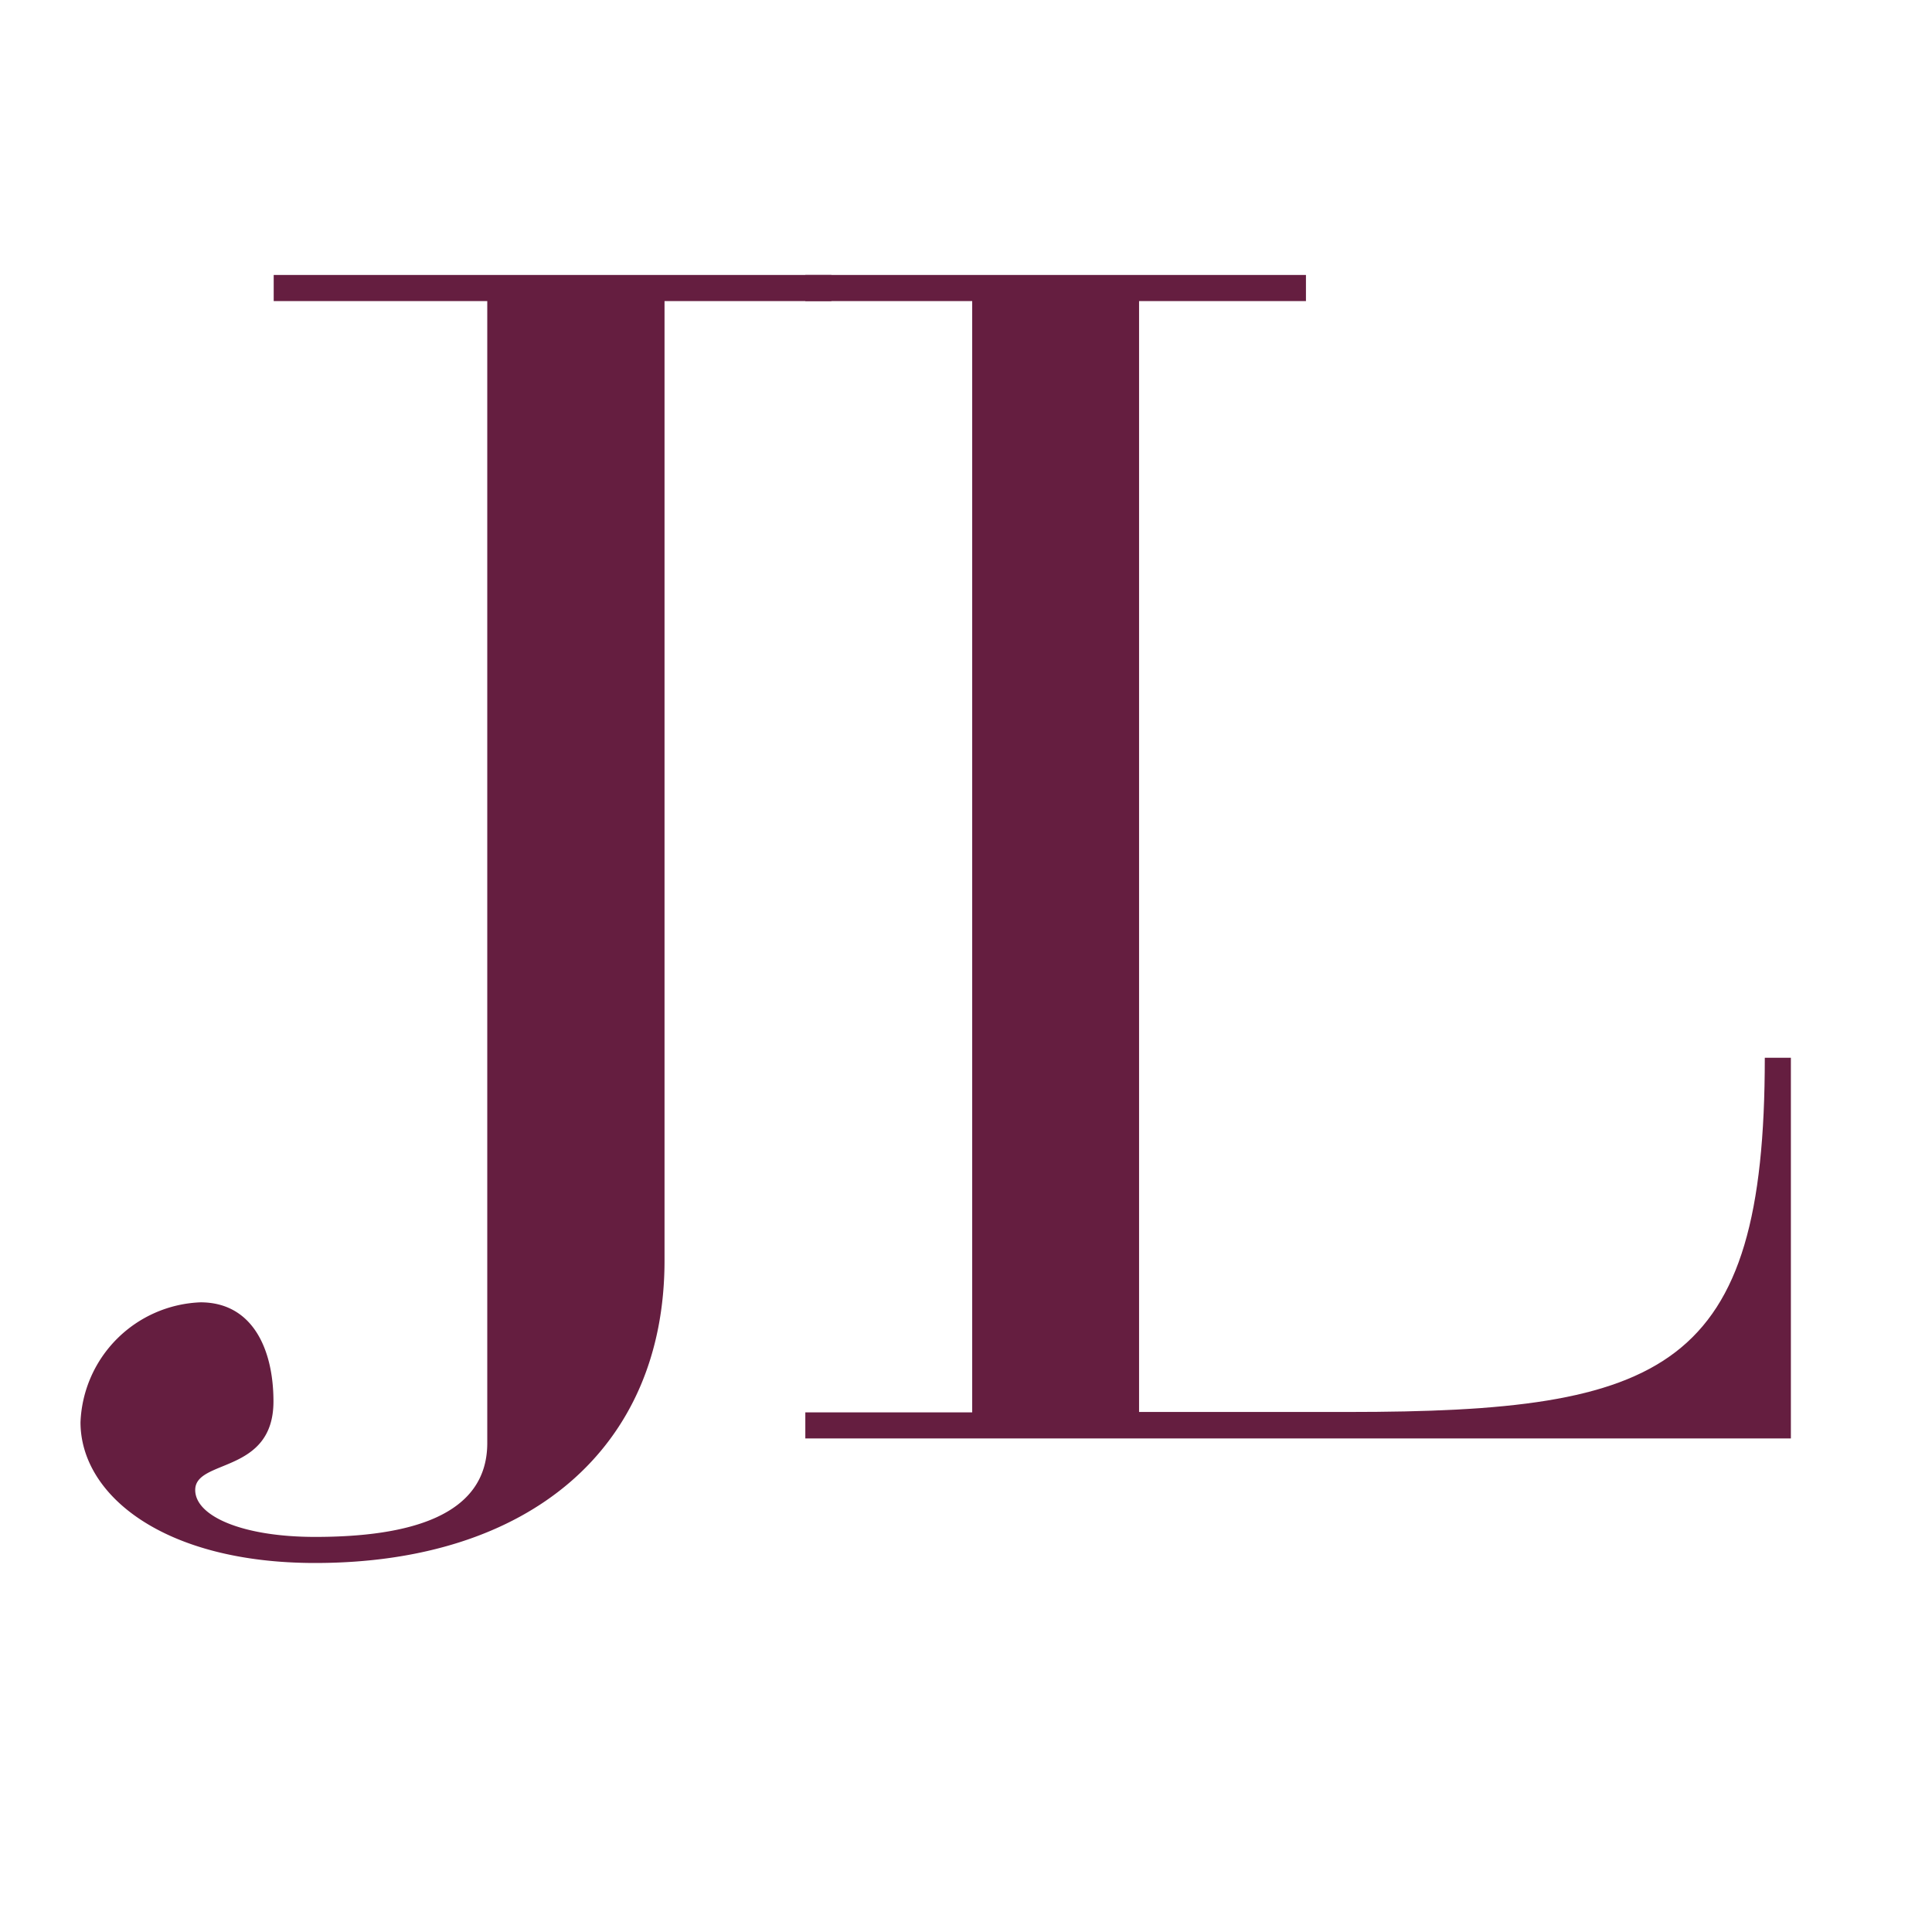 <svg xmlns="http://www.w3.org/2000/svg" xmlns:xlink="http://www.w3.org/1999/xlink" width="24" height="24" viewBox="0 0 24 24"><defs><style>.a{fill:#fff;}.b{clip-path:url(#a);}.c{fill:#651e40;}</style><clipPath id="a"><rect class="a" width="24" height="24" transform="translate(312 10)"/></clipPath></defs><g class="b" transform="translate(-312 -10)"><g transform="translate(588.167 -6969)"><path class="c" d="M137.773,3.424H135.7V3.1h6.219v.324h-2.073v13.8h2.591c3.951,0,5.182-.518,5.182-4.4h.324v4.729H135.7v-.324h2.073V3.424Z" transform="translate(-401.863 6979.316)"/><path class="c" d="M5.4,3.1v.324H8.053V17.61c0,.907-.972,1.166-2.138,1.166-.907,0-1.49-.259-1.49-.583,0-.389.972-.194.972-1.1,0-.648-.259-1.231-.907-1.231A1.552,1.552,0,0,0,3,17.351C3,18.258,4.036,19.1,5.915,19.1c2.656,0,4.34-1.425,4.34-3.757V3.424h2.073V3.1Z" transform="translate(-278.167 6979.316)"/></g></g></svg>